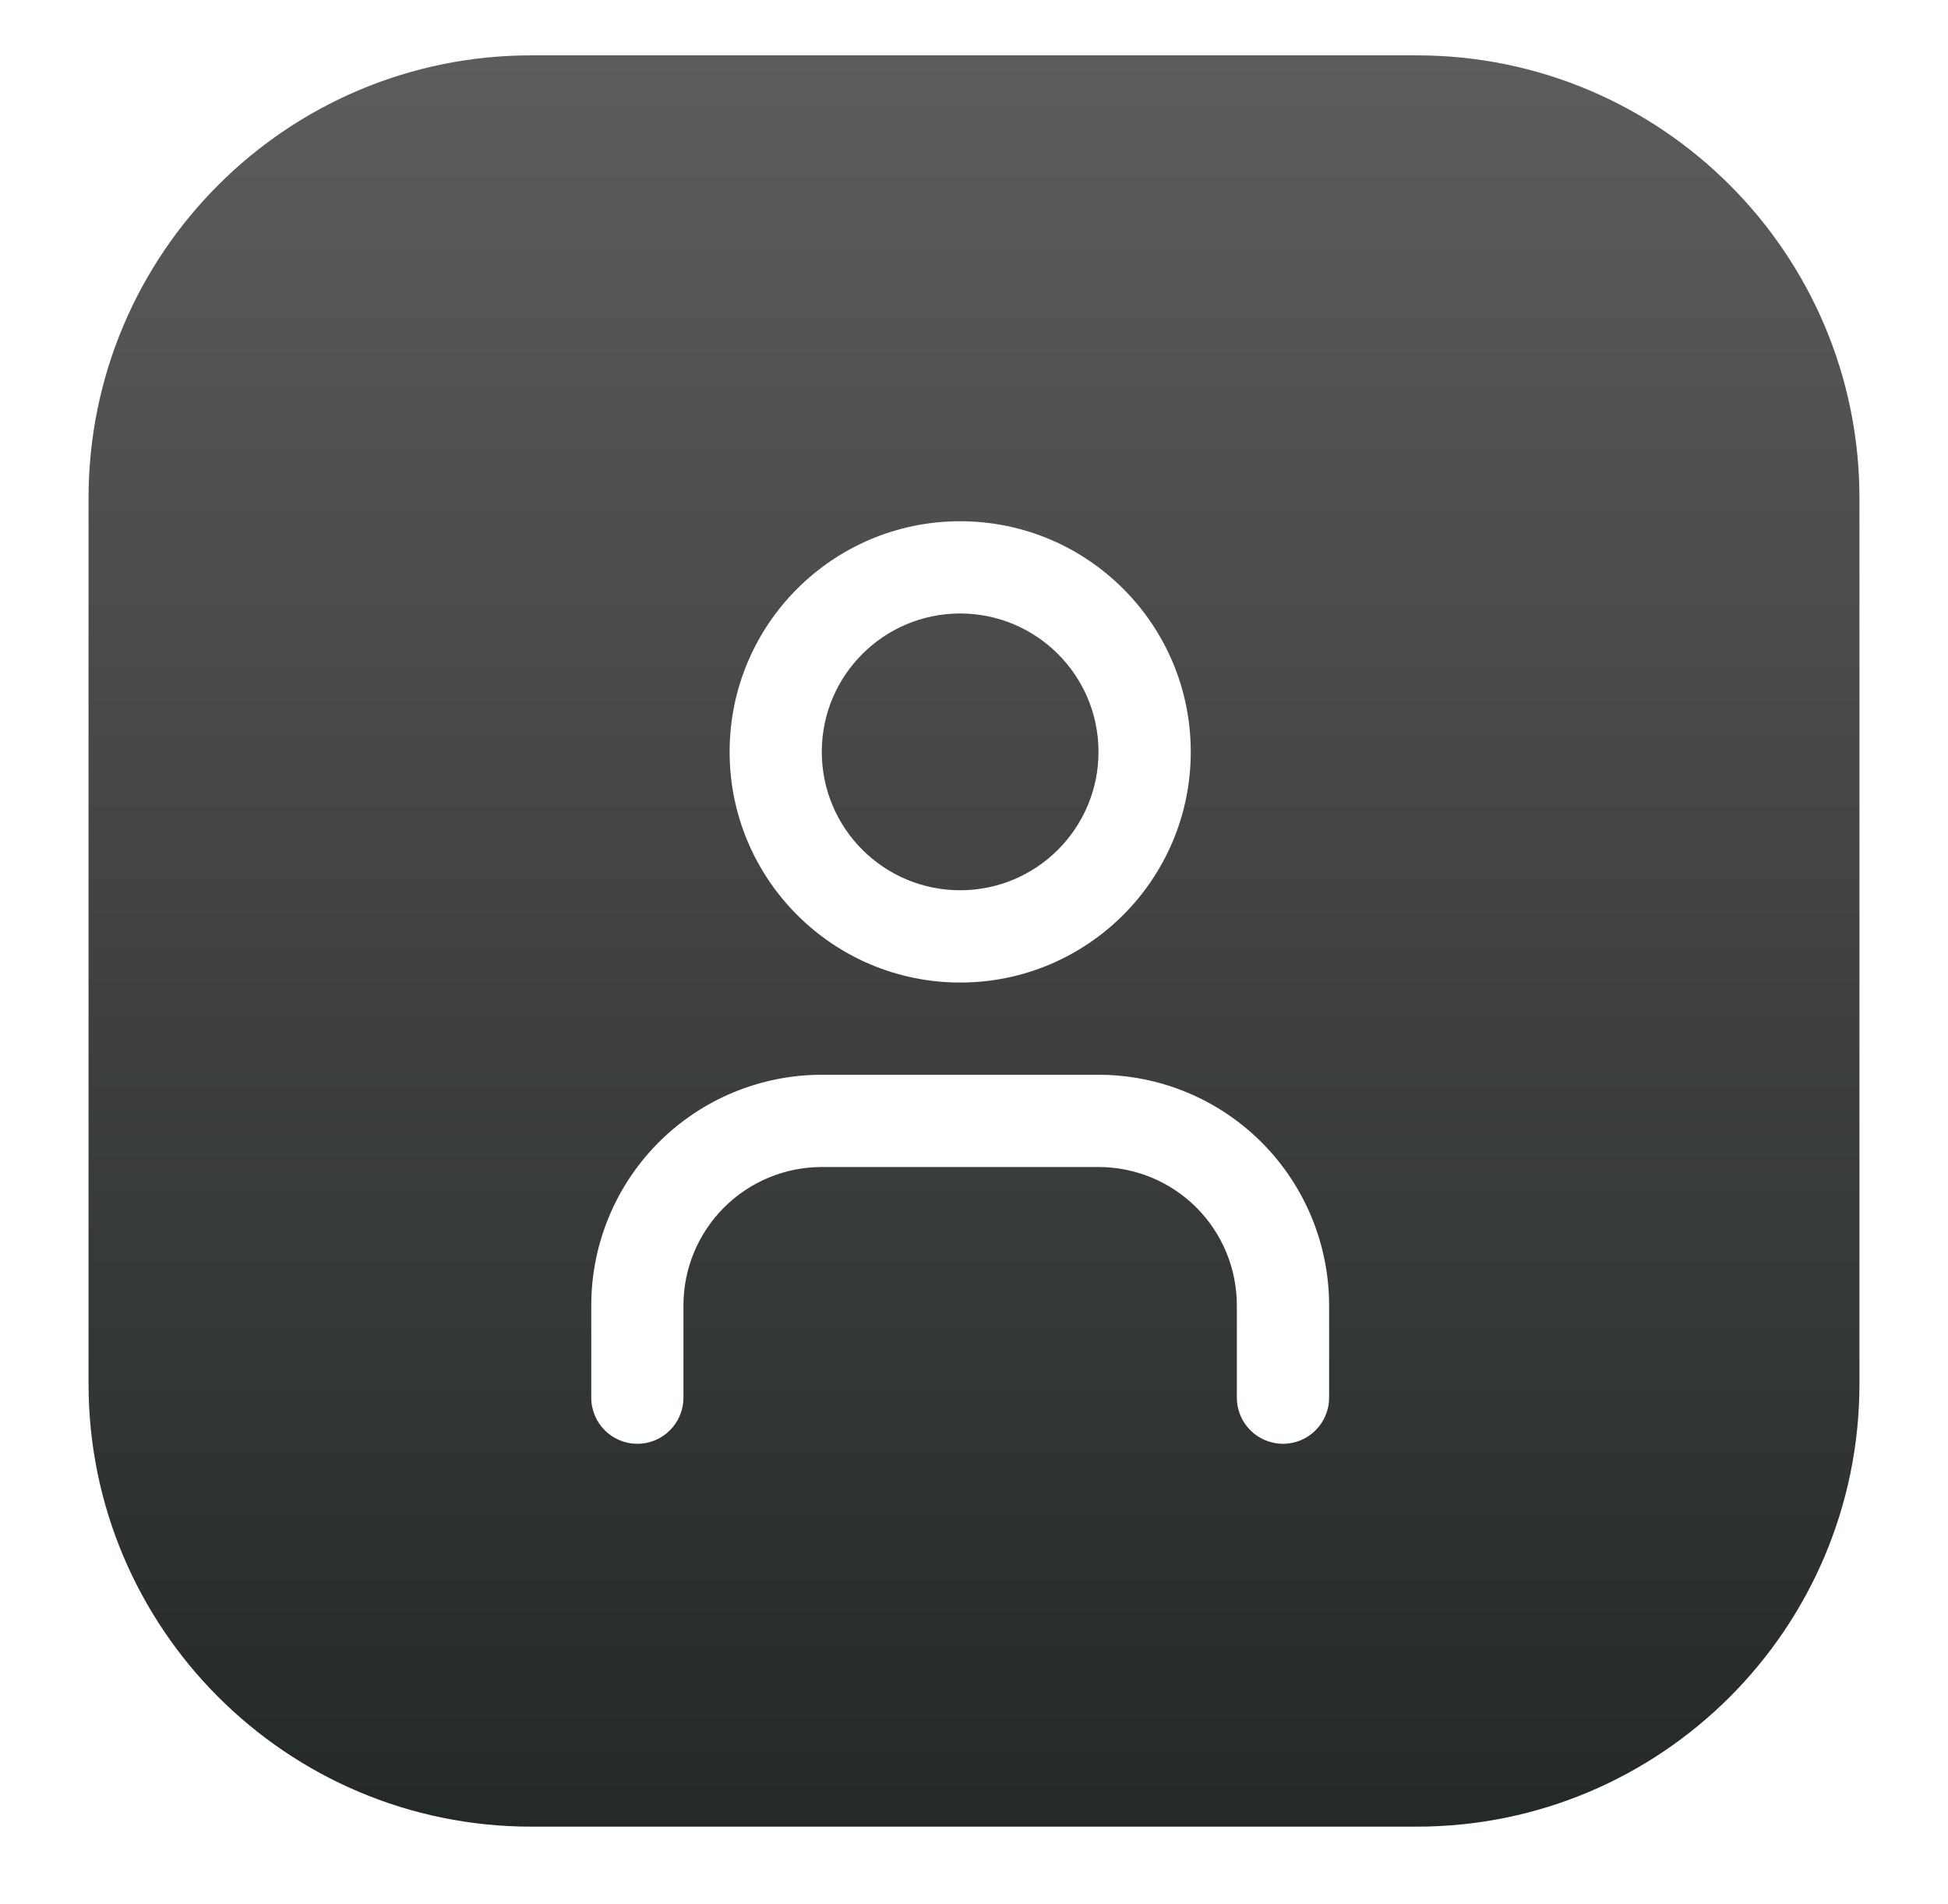 <svg width="44" height="43" viewBox="0 0 44 43" fill="none" xmlns="http://www.w3.org/2000/svg">
<g filter="url(#filter0_d_2733_3912)">
<path d="M2 10C2 4.477 6.477 0 12 0L32 0C37.523 0 42 4.477 42 10V30C42 35.523 37.523 40 32 40H12C6.477 40 2 35.523 2 30L2 10Z" fill="url(#paint0_linear_2733_3912)"/>
<g clip-path="url(#clip0_2733_3912)">
<g filter="url(#filter1_d_2733_3912)">
<path d="M27.937 29.062V26.979C27.937 26.15 27.609 25.355 27.023 24.769C26.437 24.183 25.641 23.854 24.812 23.854H18.562C17.733 23.854 16.939 24.183 16.353 24.769C15.767 25.355 15.437 26.15 15.437 26.979V29.062C15.437 29.638 14.971 30.104 14.396 30.104C13.821 30.104 13.355 29.638 13.355 29.062V26.979C13.355 25.598 13.903 24.273 14.879 23.296C15.856 22.319 17.181 21.771 18.562 21.771H24.812C26.193 21.771 27.518 22.319 28.495 23.296C29.472 24.273 30.021 25.598 30.021 26.979L30.021 29.062C30.021 29.638 29.555 30.104 28.98 30.104C28.404 30.104 27.937 29.638 27.937 29.062ZM24.812 14.479C24.812 12.753 23.413 11.354 21.687 11.354C19.962 11.354 18.562 12.753 18.562 14.479C18.562 16.204 19.962 17.604 21.687 17.604C23.413 17.604 24.812 16.205 24.812 14.479ZM26.896 14.479C26.896 17.355 24.564 19.688 21.687 19.688C18.811 19.687 16.48 17.355 16.48 14.479C16.48 11.603 18.811 9.271 21.687 9.271C24.564 9.271 26.896 11.602 26.896 14.479Z" fill="white"/>
</g>
</g>
</g>
<defs>
<filter id="filter0_d_2733_3912" x="0.75" y="0" width="42.5" height="42.5" filterUnits="userSpaceOnUse" color-interpolation-filters="sRGB">
<feFlood flood-opacity="0" result="BackgroundImageFix"/>
<feColorMatrix in="SourceAlpha" type="matrix" values="0 0 0 0 0 0 0 0 0 0 0 0 0 0 0 0 0 0 127 0" result="hardAlpha"/>
<feOffset dy="1.25"/>
<feGaussianBlur stdDeviation="0.625"/>
<feComposite in2="hardAlpha" operator="out"/>
<feColorMatrix type="matrix" values="0 0 0 0 0 0 0 0 0 0 0 0 0 0 0 0 0 0 0.13 0"/>
<feBlend mode="normal" in2="BackgroundImageFix" result="effect1_dropShadow_2733_3912"/>
<feBlend mode="normal" in="SourceGraphic" in2="effect1_dropShadow_2733_3912" result="shape"/>
</filter>
<filter id="filter1_d_2733_3912" x="12.105" y="9.271" width="19.166" height="23.332" filterUnits="userSpaceOnUse" color-interpolation-filters="sRGB">
<feFlood flood-opacity="0" result="BackgroundImageFix"/>
<feColorMatrix in="SourceAlpha" type="matrix" values="0 0 0 0 0 0 0 0 0 0 0 0 0 0 0 0 0 0 127 0" result="hardAlpha"/>
<feOffset dy="1.25"/>
<feGaussianBlur stdDeviation="0.625"/>
<feComposite in2="hardAlpha" operator="out"/>
<feColorMatrix type="matrix" values="0 0 0 0 0 0 0 0 0 0 0 0 0 0 0 0 0 0 0.1 0"/>
<feBlend mode="normal" in2="BackgroundImageFix" result="effect1_dropShadow_2733_3912"/>
<feBlend mode="normal" in="SourceGraphic" in2="effect1_dropShadow_2733_3912" result="shape"/>
</filter>
<linearGradient id="paint0_linear_2733_3912" x1="22" y1="0" x2="22" y2="41.862" gradientUnits="userSpaceOnUse">
<stop stop-color="#5C5C5C"/>
<stop offset="1" stop-color="#212724"/>
</linearGradient>
<clipPath id="clip0_2733_3912">
<rect width="25" height="25" fill="white" transform="translate(9.188 7.188)"/>
</clipPath>
</defs>
</svg>
